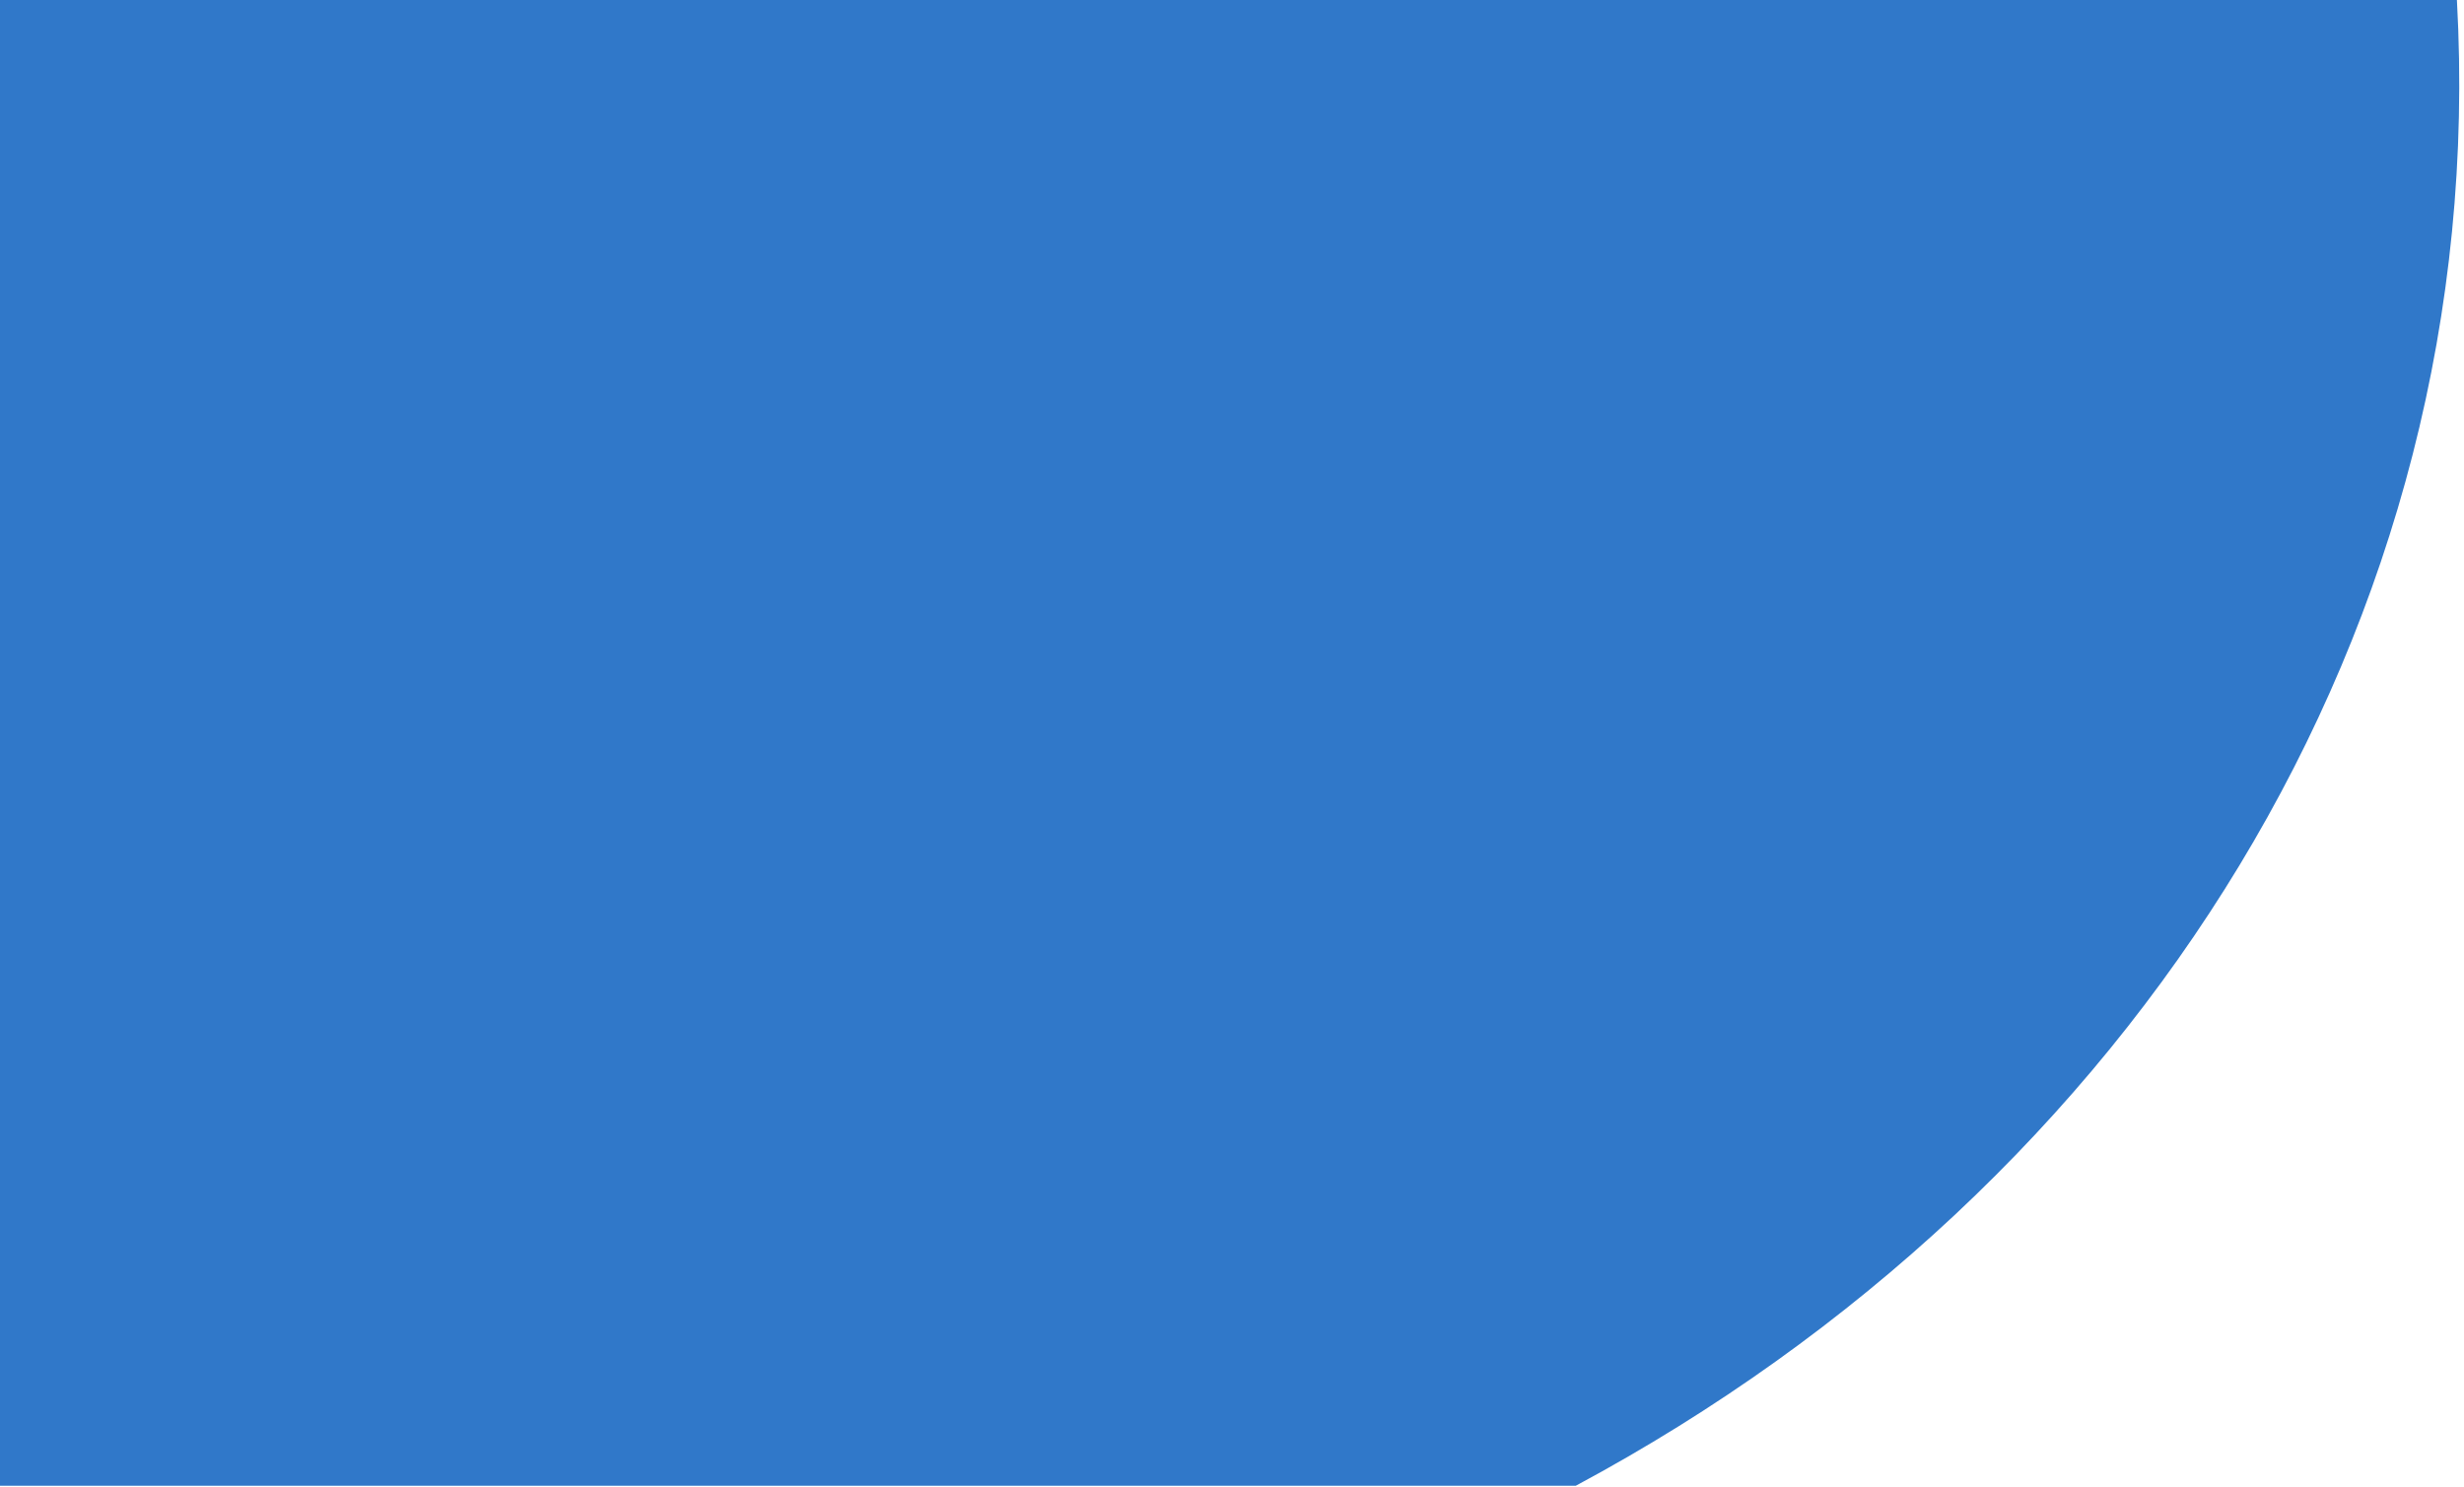 <?xml version="1.0" encoding="utf-8"?>
<!-- Generator: Adobe Illustrator 23.0.1, SVG Export Plug-In . SVG Version: 6.00 Build 0)  -->
<svg version="1.1" id="Layer_1" xmlns="http://www.w3.org/2000/svg" xmlns:xlink="http://www.w3.org/1999/xlink" x="0px" y="0px"
	 viewBox="0 0 2137 1290" enable-background="new 0 0 2137 1290" xml:space="preserve">
<g>
	<path fill="#3078C9" d="M-879.5,791.74v497.08h581.08C-532.73,1167.18-732.9,996.36-879.5,791.74z"/>
	<path fill="#3078C9" d="M2130.85,0H-879.5v791.74c146.6,204.63,346.77,375.45,581.08,497.08h1665.07
		C1852.32,1028.25,2161.06,544.04,2130.85,0z"/>
</g>
</svg>
